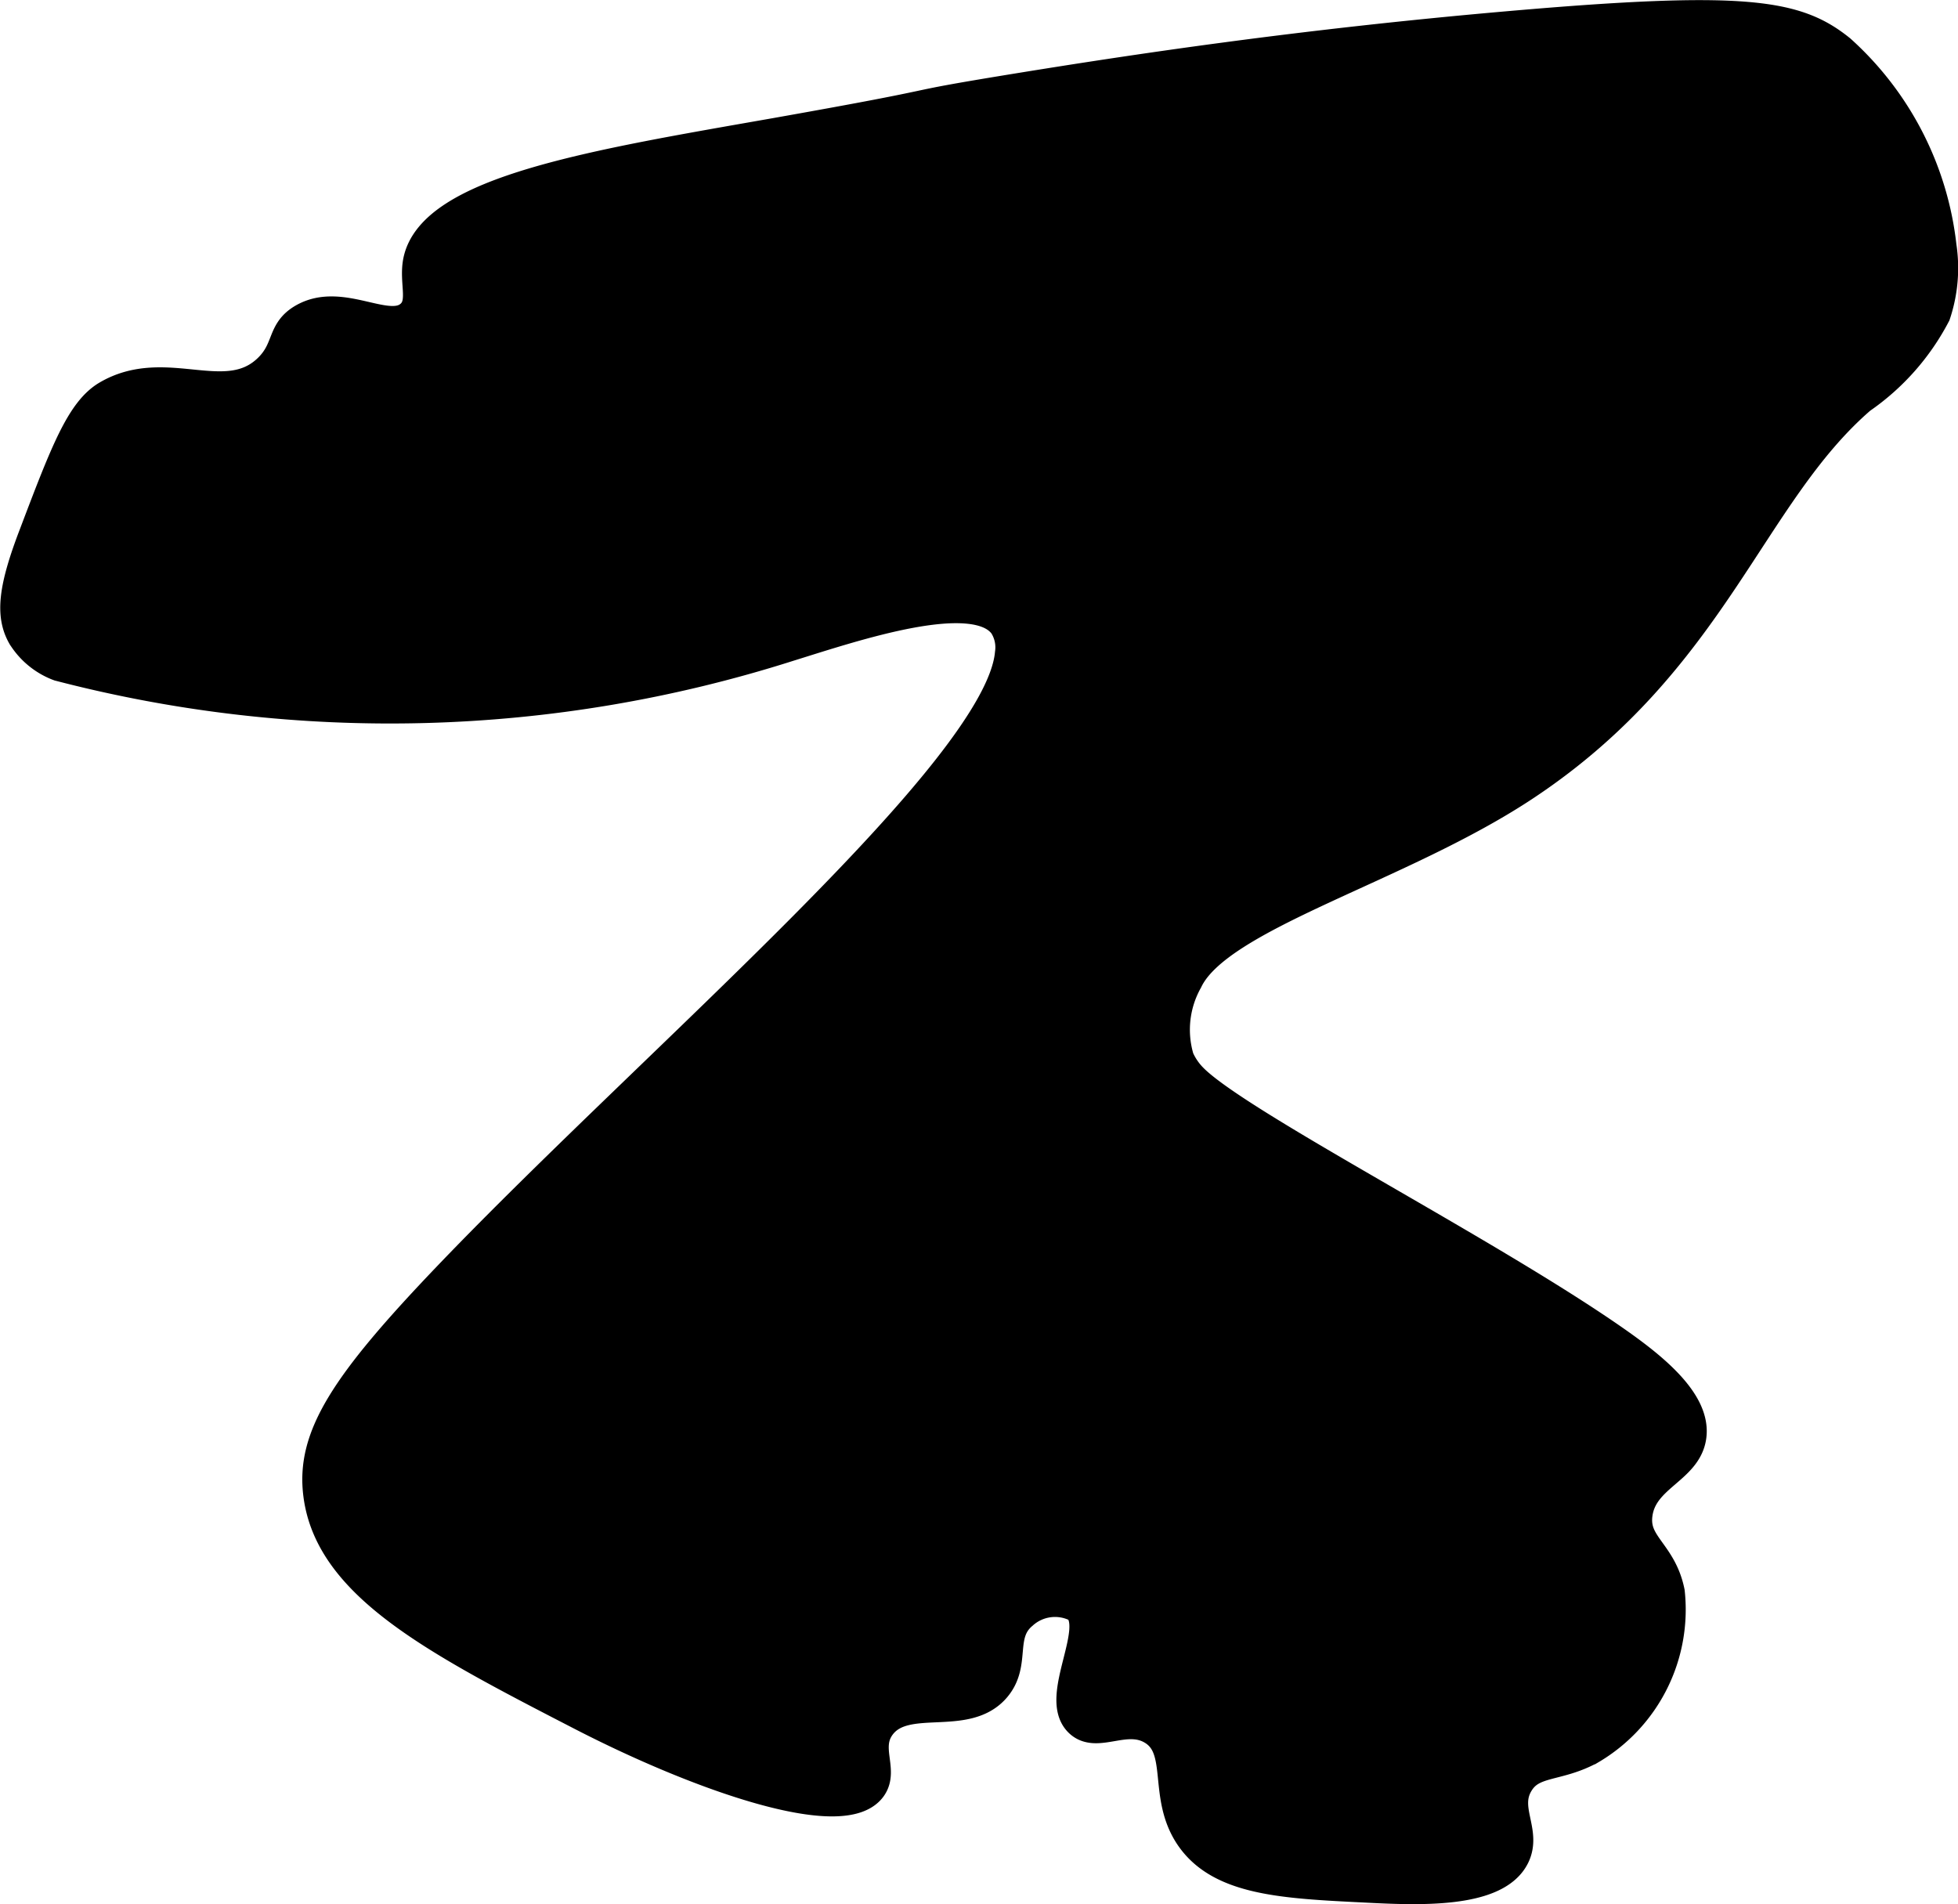 <?xml version="1.0" encoding="UTF-8"?>
<svg xmlns="http://www.w3.org/2000/svg"
     version="1.1"
     width="3.279mm"
     height="3.189mm"
     viewBox="0 0 9.295 9.039">
   <defs>
      <style type="text/css"><![CDATA[
      .a {
        stroke: #000;
        stroke-miterlimit: 10;
        stroke-width: 0.15px;
      }
    ]]></style>
   </defs>
   <path class="a"
         d="M1.988,1.242c-.019.1.03.196-.036.255-.109.099-.329-.087-.511.018-.104.06-.067.142-.164.237-.203.198-.489-.034-.766.128-.123.072-.198.267-.346.657-.098.255-.112.381-.056.48a.344.344,0,0,0,.172.141,6.232,6.232,0,0,0,3.459-.092c.319-.099.891-.294,1.029-.101a.201.201,0,0,1,.029.137c-.05.555-1.669,1.917-2.663,2.954-.499.521-.656.767-.62,1.04.056.43.563.691,1.249,1.045.563.29,1.239.524,1.37.342.058-.081-.035-.187.043-.293.119-.161.408-.017.547-.182.097-.115.013-.25.128-.347a.232.232,0,0,1,.266-.033c.115.103-.112.429.008.544.081.078.219-.041.347.036.153.092.047.316.182.511.141.203.435.218.821.237.251.013.624.031.711-.146.057-.116-.055-.223.018-.346.066-.112.186-.076.346-.164a.766.766,0,0,0,.372-.742c-.038-.189-.173-.222-.153-.371.024-.179.231-.213.255-.365.027-.167-.19-.336-.365-.458-.613-.427-1.785-1.023-2.001-1.243a.32.32,0,0,1-.065-.095A.48.48,0,0,1,5.635,4.653c.148-.313,1.015-.534,1.609-.931.888-.592,1.06-1.376,1.588-1.832a1.106,1.106,0,0,0,.353-.399.689.689,0,0,0,.028-.322A1.471,1.471,0,0,0,8.735.239C8.528.072,8.291.029,7.167.127,6.166.214,5.381.333,4.815.425,4.203.525,4.609.47,3.678.635,2.83.784,2.053.908,1.988,1.242Z"/>
</svg>
